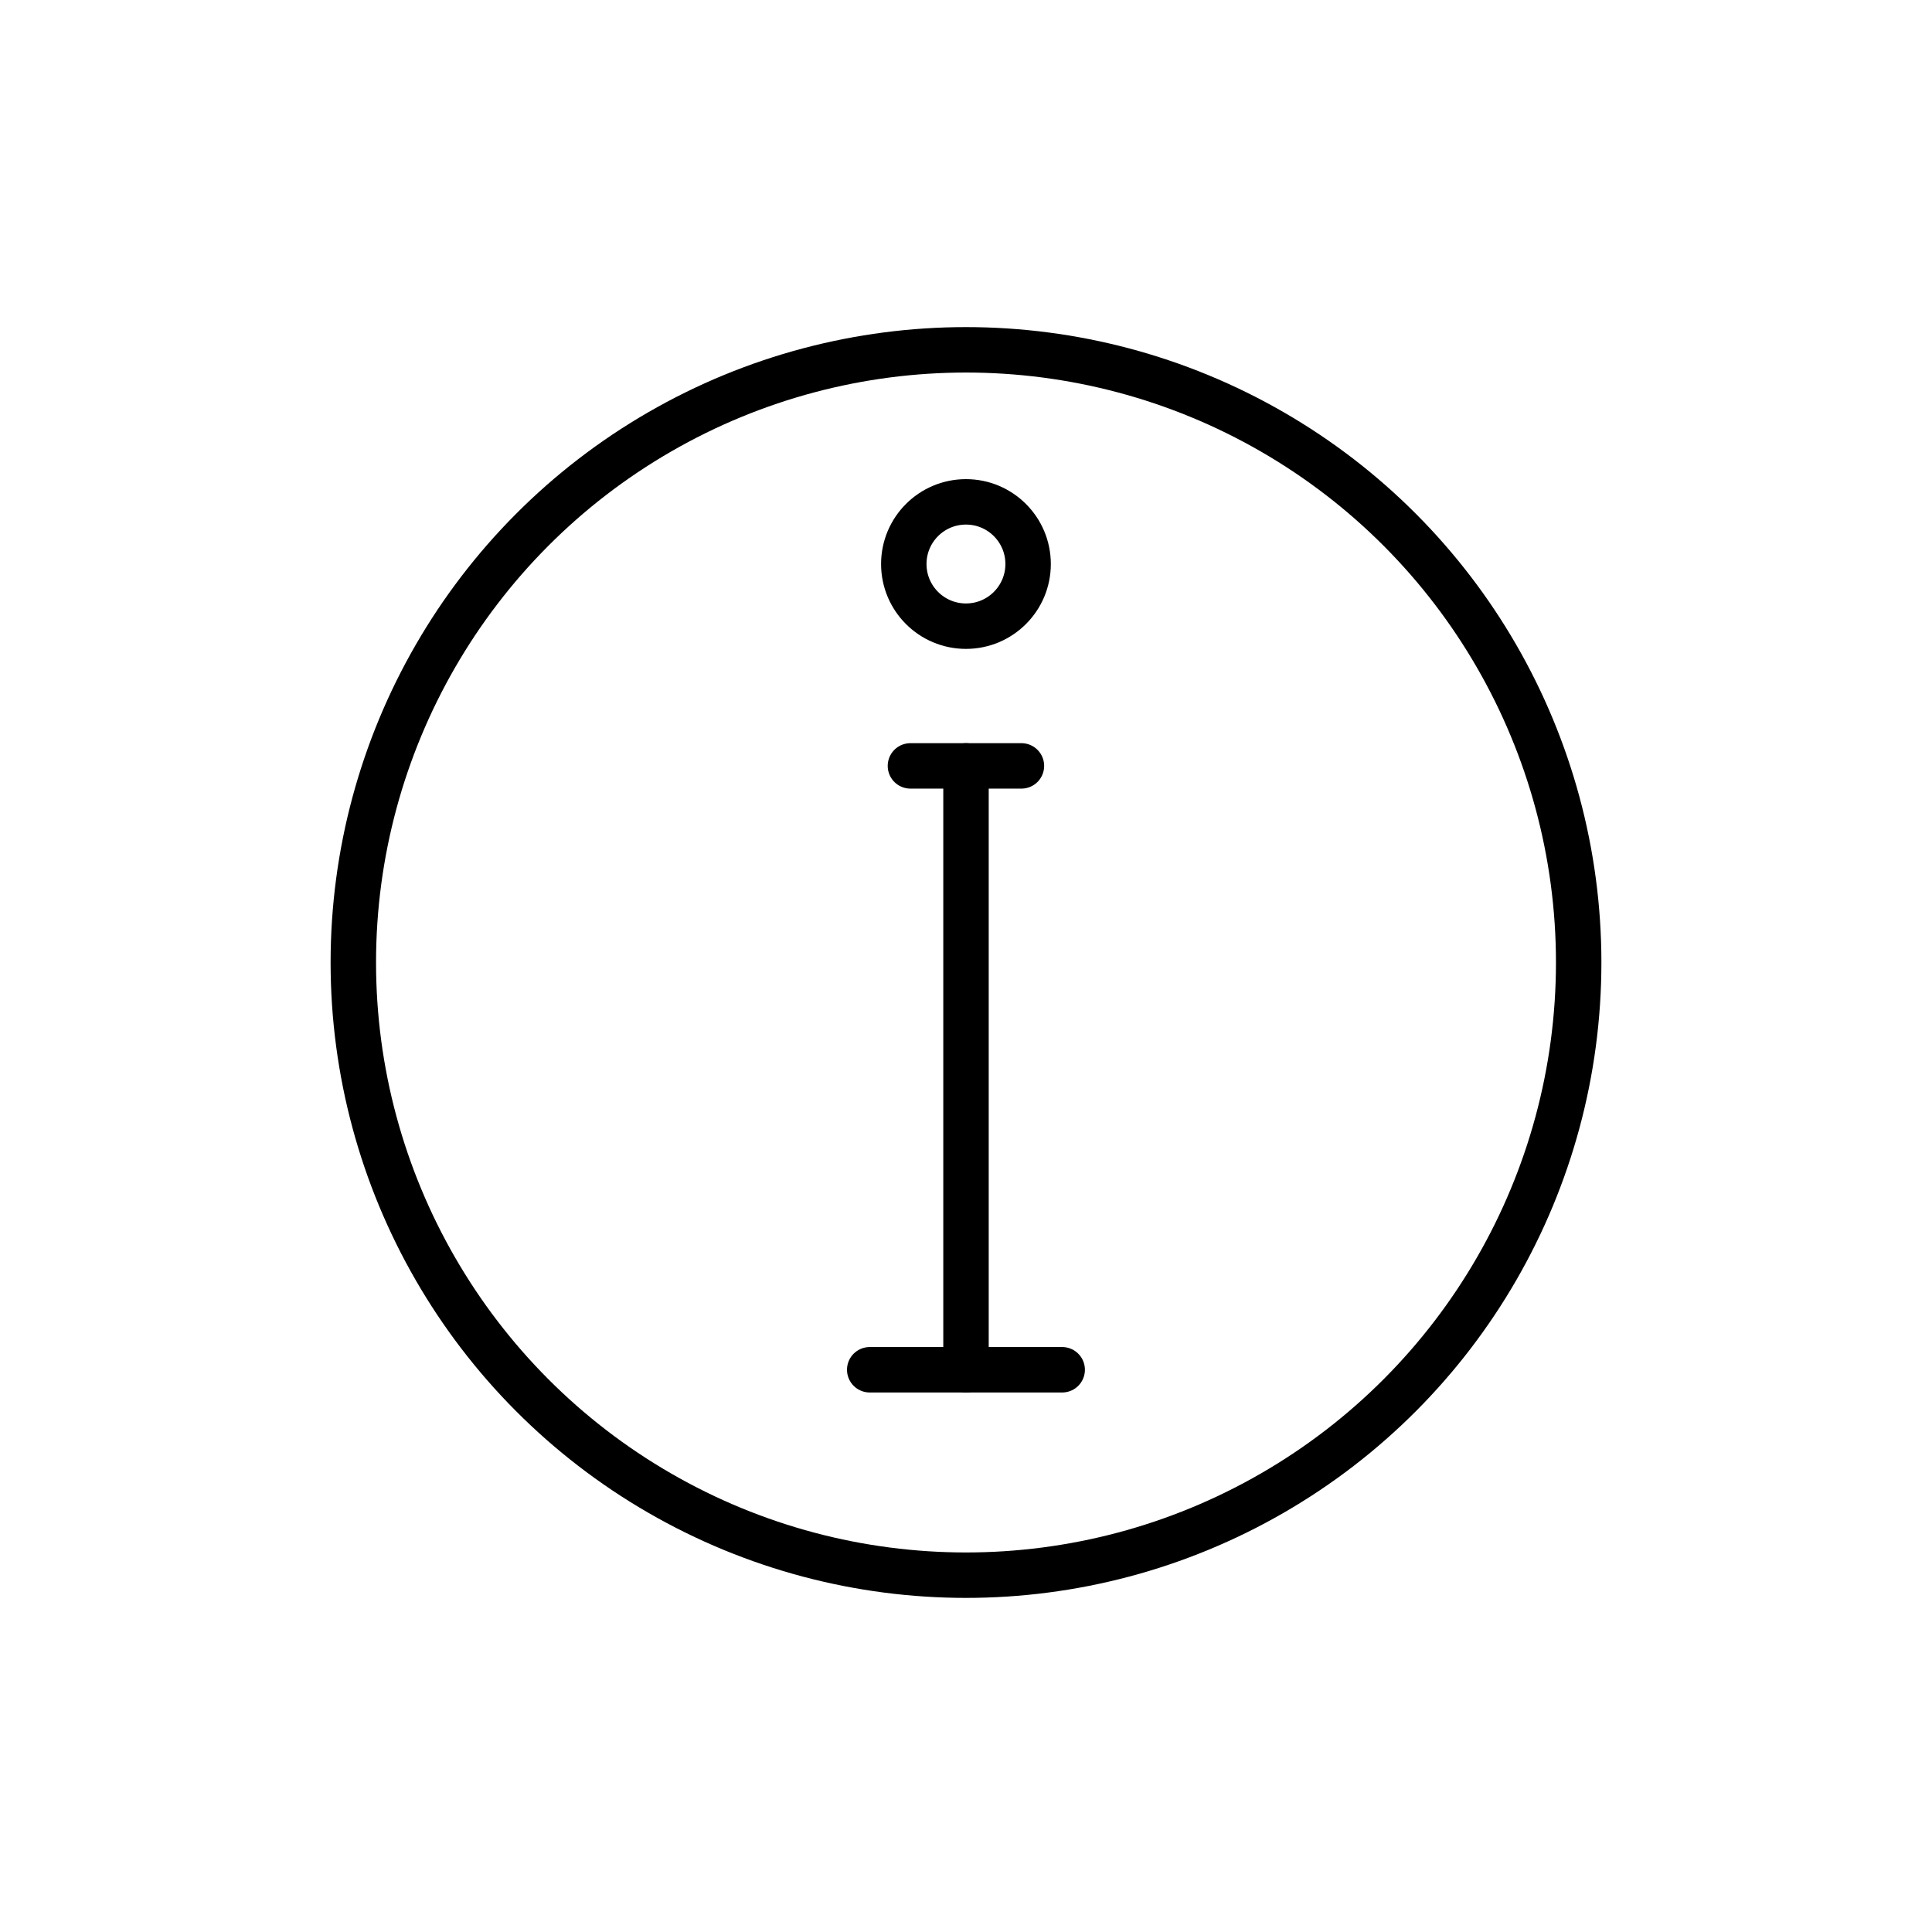 <?xml version="1.0" encoding="utf-8"?>
<!-- Generator: Adobe Illustrator 15.0.0, SVG Export Plug-In . SVG Version: 6.00 Build 0)  -->
<!DOCTYPE svg PUBLIC "-//W3C//DTD SVG 1.1//EN" "http://www.w3.org/Graphics/SVG/1.1/DTD/svg11.dtd">
<svg version="1.1" id="Layer_1" xmlns="http://www.w3.org/2000/svg" xmlns:xlink="http://www.w3.org/1999/xlink" x="0px" y="0px"
	 width="42.52px" height="42.52px" viewBox="0 0 42.52 42.52" enable-background="new 0 0 42.52 42.52" xml:space="preserve">
<g>
	
		<circle fill="none" stroke="#000000" stroke-linecap="round" stroke-linejoin="round" stroke-miterlimit="10" cx="21.26" cy="21.183" r="13.484"/>
	
		<line fill="none" stroke="#000000" stroke-linecap="round" stroke-linejoin="round" stroke-miterlimit="10" x1="21.26" y1="16.856" x2="21.26" y2="30.146"/>
	
		<line fill="none" stroke="#000000" stroke-linecap="round" stroke-linejoin="round" stroke-miterlimit="10" x1="20.037" y1="16.856" x2="22.48" y2="16.856"/>
	
		<line fill="none" stroke="#000000" stroke-linecap="round" stroke-linejoin="round" stroke-miterlimit="10" x1="19.141" y1="30.146" x2="23.377" y2="30.146"/>
	
		<circle fill="none" stroke="#000000" stroke-linecap="round" stroke-linejoin="round" stroke-miterlimit="10" cx="21.259" cy="12.413" r="1.368"/>
</g>
</svg>
